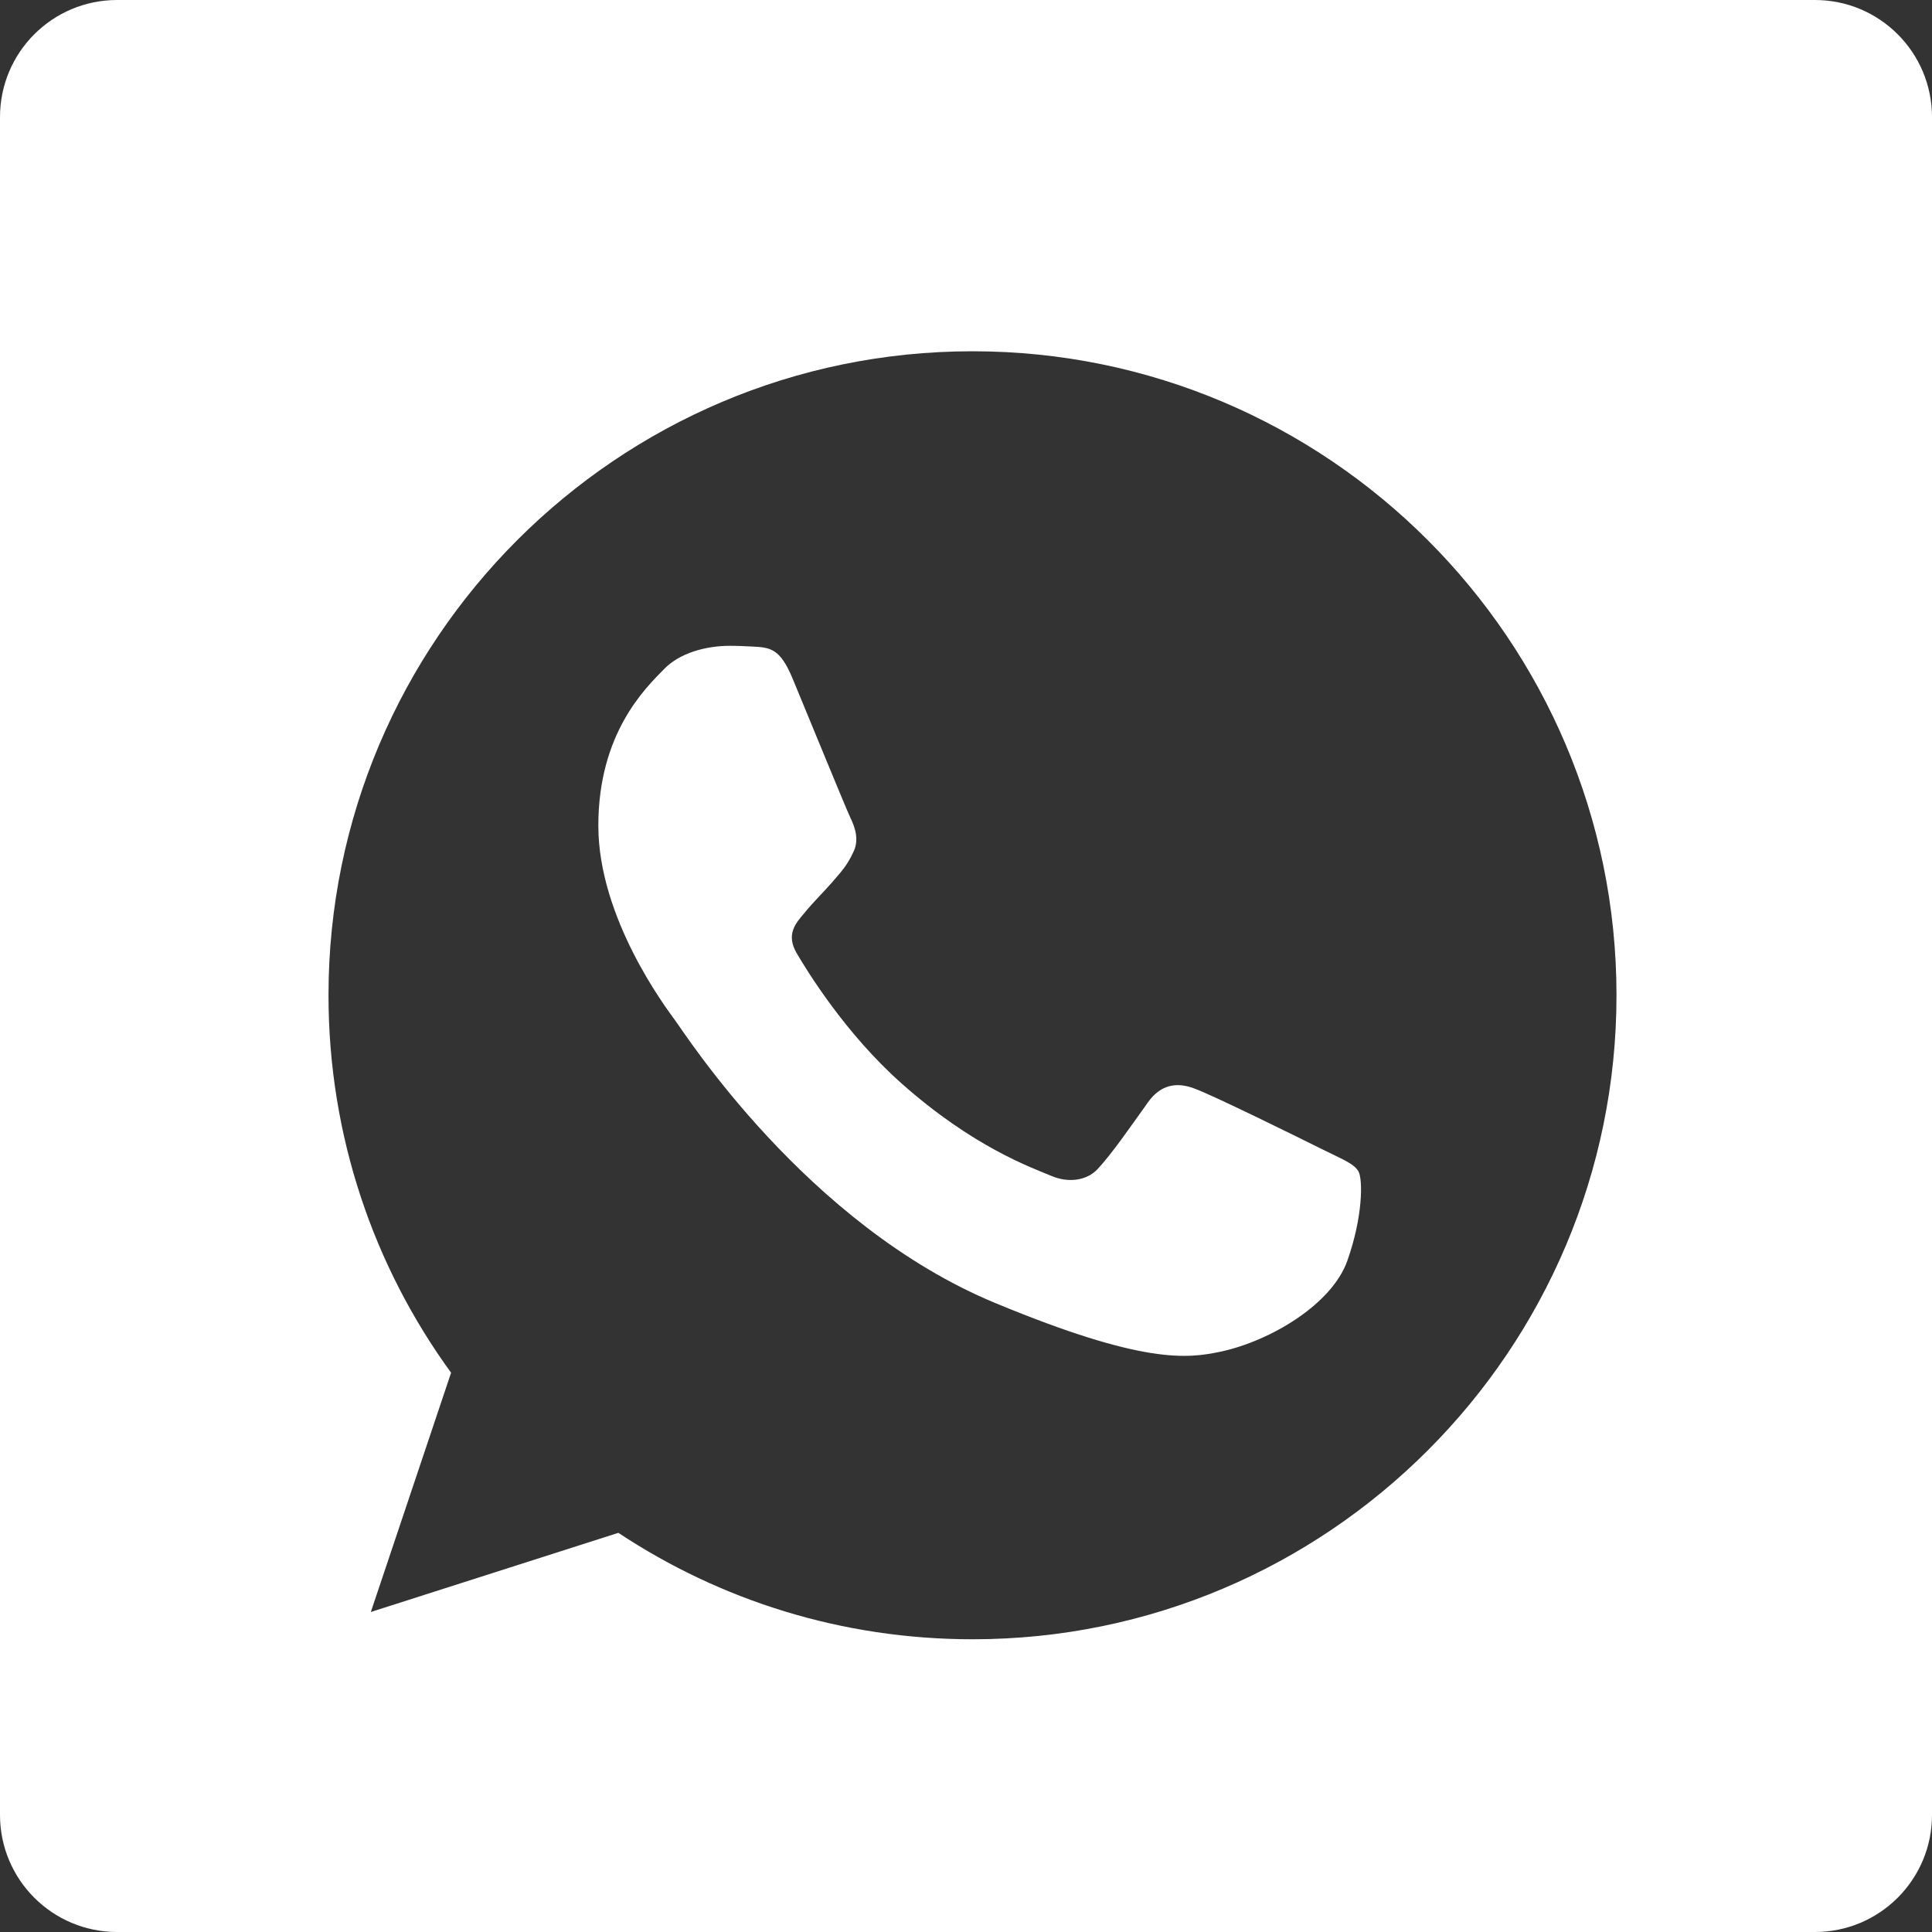 <?xml version="1.0" encoding="UTF-8"?>
<svg width="33px" height="33px" viewBox="0 0 33 33" version="1.1" xmlns="http://www.w3.org/2000/svg" xmlns:xlink="http://www.w3.org/1999/xlink">
    <rect x="0" y="0" width="33" height="33" fill="#333333" stroke="none"/>
    <!-- Generator: Sketch 63.1 (92452) - https://sketch.com -->
    <title>Whatsapp Icon</title>
    <desc>Created with Sketch.</desc>
    <g id="Whatsapp-Icon" stroke="none" stroke-width="1" fill="none" fill-rule="evenodd">
        <path d="M31,0 C32.105,-2.02906125e-16 33,0.895 33,2 L33,31 C33,32.105 32.105,33 31,33 L2,33 C0.895,33 1.3527075e-16,32.105 0,31 L0,2 C-1.3527075e-16,0.895 0.895,2.02906125e-16 2,0 L31,0 Z M16.614,6 L16.608,6 C10.543,6 5.611,10.934 5.611,17 C5.611,19.406 6.387,21.637 7.705,23.447 L6.334,27.534 L10.562,26.182 C12.302,27.334 14.377,28 16.614,28 C22.679,28 27.611,23.065 27.611,17 C27.611,10.935 22.679,6 16.614,6 Z M12.47,11.031 C12.606,11.031 12.728,11.038 12.838,11.043 C13.161,11.057 13.323,11.076 13.537,11.587 C13.802,12.226 14.448,13.805 14.525,13.967 C14.604,14.129 14.682,14.349 14.572,14.562 C14.469,14.782 14.378,14.88 14.216,15.067 C14.054,15.254 13.9,15.397 13.737,15.598 C13.589,15.772 13.421,15.959 13.608,16.282 C13.795,16.599 14.441,17.653 15.393,18.5 C16.621,19.593 17.616,19.942 17.972,20.091 C18.238,20.201 18.554,20.175 18.748,19.969 C18.994,19.703 19.298,19.263 19.607,18.83 C19.827,18.519 20.105,18.481 20.396,18.591 C20.693,18.694 22.265,19.471 22.588,19.632 C22.911,19.794 23.124,19.871 23.203,20.007 C23.28,20.143 23.28,20.783 23.014,21.533 C22.749,22.283 21.696,22.904 20.856,23.086 C20.281,23.208 19.53,23.306 17.003,22.258 C13.77,20.919 11.689,17.634 11.526,17.421 C11.371,17.208 10.22,15.681 10.22,14.103 C10.22,12.524 11.022,11.756 11.345,11.426 C11.61,11.155 12.049,11.031 12.47,11.031 Z" id="Combined-Shape" fill="#FFFFFF"></path>
    </g>
</svg>